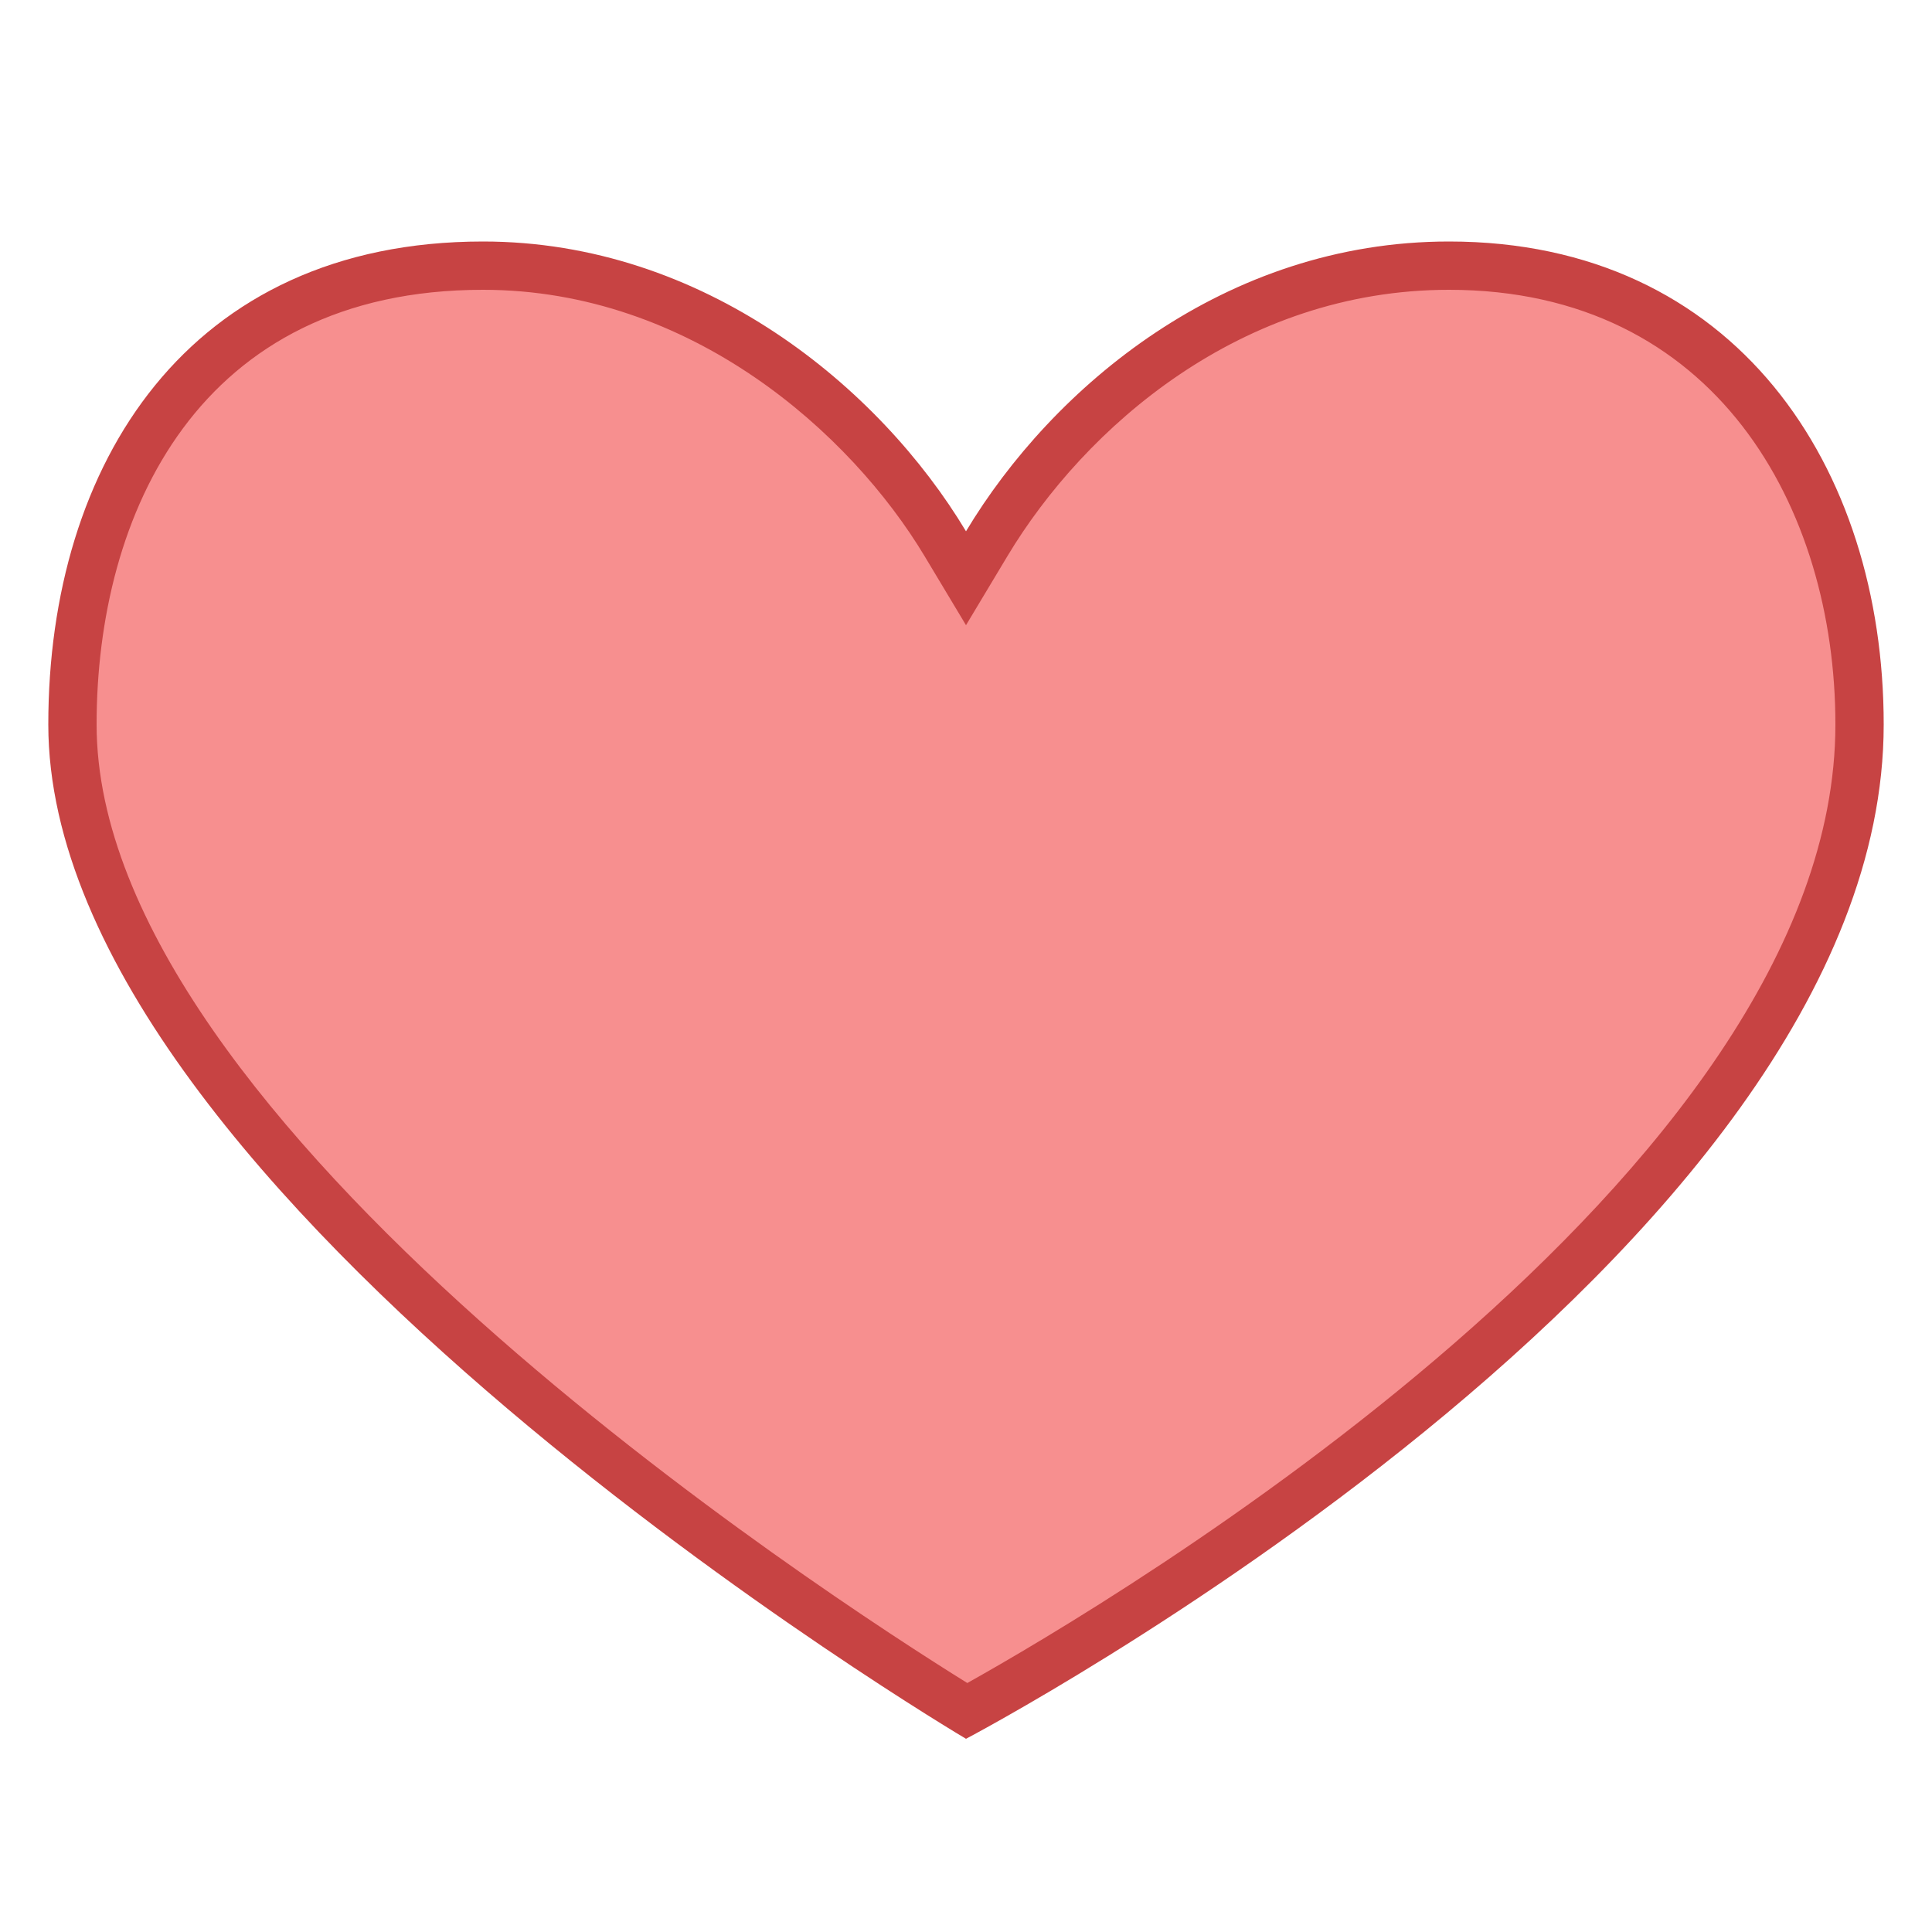 <svg xmlns="http://www.w3.org/2000/svg" viewBox="0 0 40 40"><path d="M20.014 35.424C17.823 34.082 1.5 23.78 1.5 15c0-4.593 2.233-9.5 8.5-9.5 4.515 0 7.978 3.102 9.571 5.757l.429.715.429-.714C22.099 8.474 25.49 5.5 30 5.5c5.872 0 8.5 4.771 8.5 9.5 0 9.929-16.274 19.209-18.486 20.424z" fill="#f78f8f"/><path d="M30 6c5.526 0 8 4.52 8 9 0 9.333-15.036 18.202-17.973 19.845C17.112 33.034 2 23.245 2 15c0-4.351 2.102-9 8-9 4.306 0 7.616 2.971 9.143 5.515L20 12.944l.857-1.429C22.457 8.849 25.699 6 30 6m0-1c-4.643 0-8.212 3.02-10 6-1.788-2.98-5.428-6-10-6-6.106 0-9 4.609-9 10 0 9.761 19 21 19 21s19-9.976 19-21c0-5.333-3.072-10-9-10z" fill="#c74343"/></svg>
